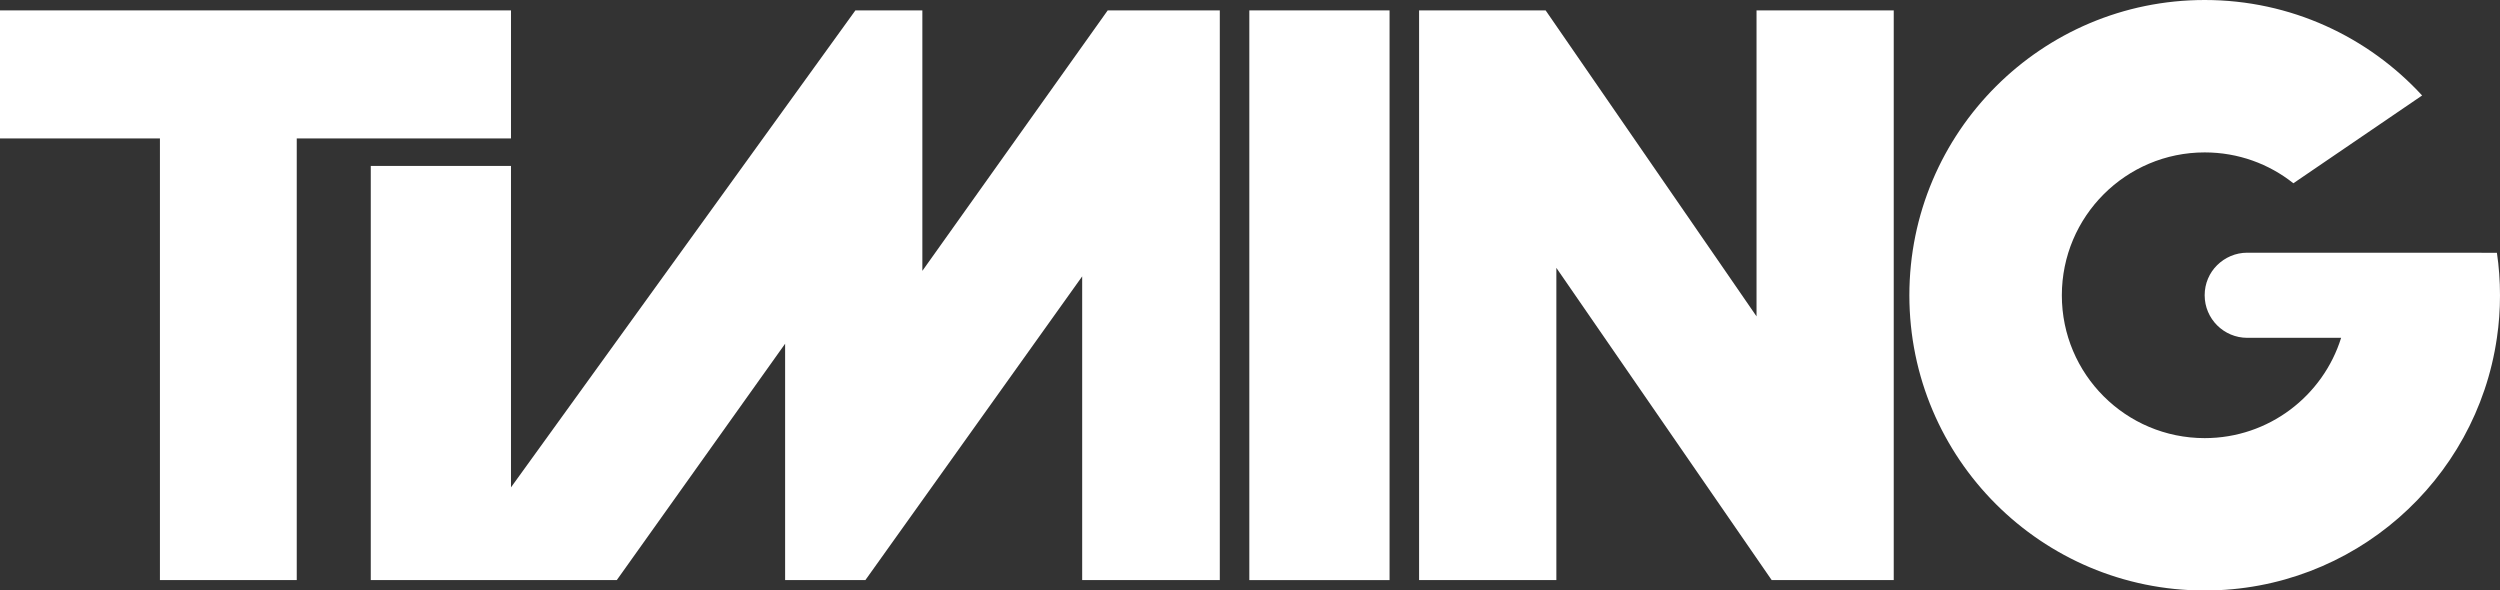 <svg xmlns="http://www.w3.org/2000/svg" id="Layer_1" data-name="Layer 1" viewBox="0 0 711.9 168.15"><rect x="0" y="0" width="711.9" height="168.15" fill="#333333" stroke="none"/><defs><style>      .cls-1 {        fill: #fff;      }    </style></defs><rect class="cls-1" x="355.76" y="2.96" width="39.93" height="162.23"></rect><polygon class="cls-1" points="539.26 2.97 539.26 165.18 504.5 165.18 483.54 134.79 443.19 76.28 443.19 165.18 404.1 165.18 404.1 2.97 440.14 2.97 480.03 60.83 480.23 61.11 484.06 66.68 489.03 73.88 500.19 90.09 500.19 2.97 539.26 2.97"></polygon><polygon class="cls-1" points="145.51 2.96 145.51 39.42 84.5 39.42 84.5 165.18 45.54 165.18 45.54 39.42 0 39.42 0 2.96 145.51 2.96"></polygon><polygon class="cls-1" points="262.65 77.13 262.65 2.96 243.58 2.96 145.51 138.78 145.51 47.26 105.58 47.26 105.58 165.18 126.45 165.18 145.51 165.18 175.64 165.18 223.57 97.88 223.57 165.18 246.43 165.18 308.16 78.7 308.16 165.18 347.35 165.18 347.35 2.96 315.43 2.96 262.65 77.13"></polygon><path class="cls-1" d="M711.9,84.1c0,4.1-.29,8.13-.88,12.1-5.88,40.7-40.89,71.95-83.21,71.95-46.44,0-84.1-37.61-84.1-84.06S581.37,0,627.81,0c24.5,0,46.55,10.49,61.91,27.19l-36.65,24.99h-.02c-6.93-5.51-15.7-8.78-25.24-8.78-22.46,0-40.68,18.22-40.68,40.7s18.22,40.66,40.68,40.66c18.24,0,33.69-12.02,38.85-28.56h-26.73c-6.68,0-12.13-5.42-12.13-12.12,0-3.36,1.34-6.39,3.55-8.57s5.23-3.55,8.57-3.55h26.73l44.26.02h.11c.59,3.95.88,8.01.88,12.13Z"></path></svg>
